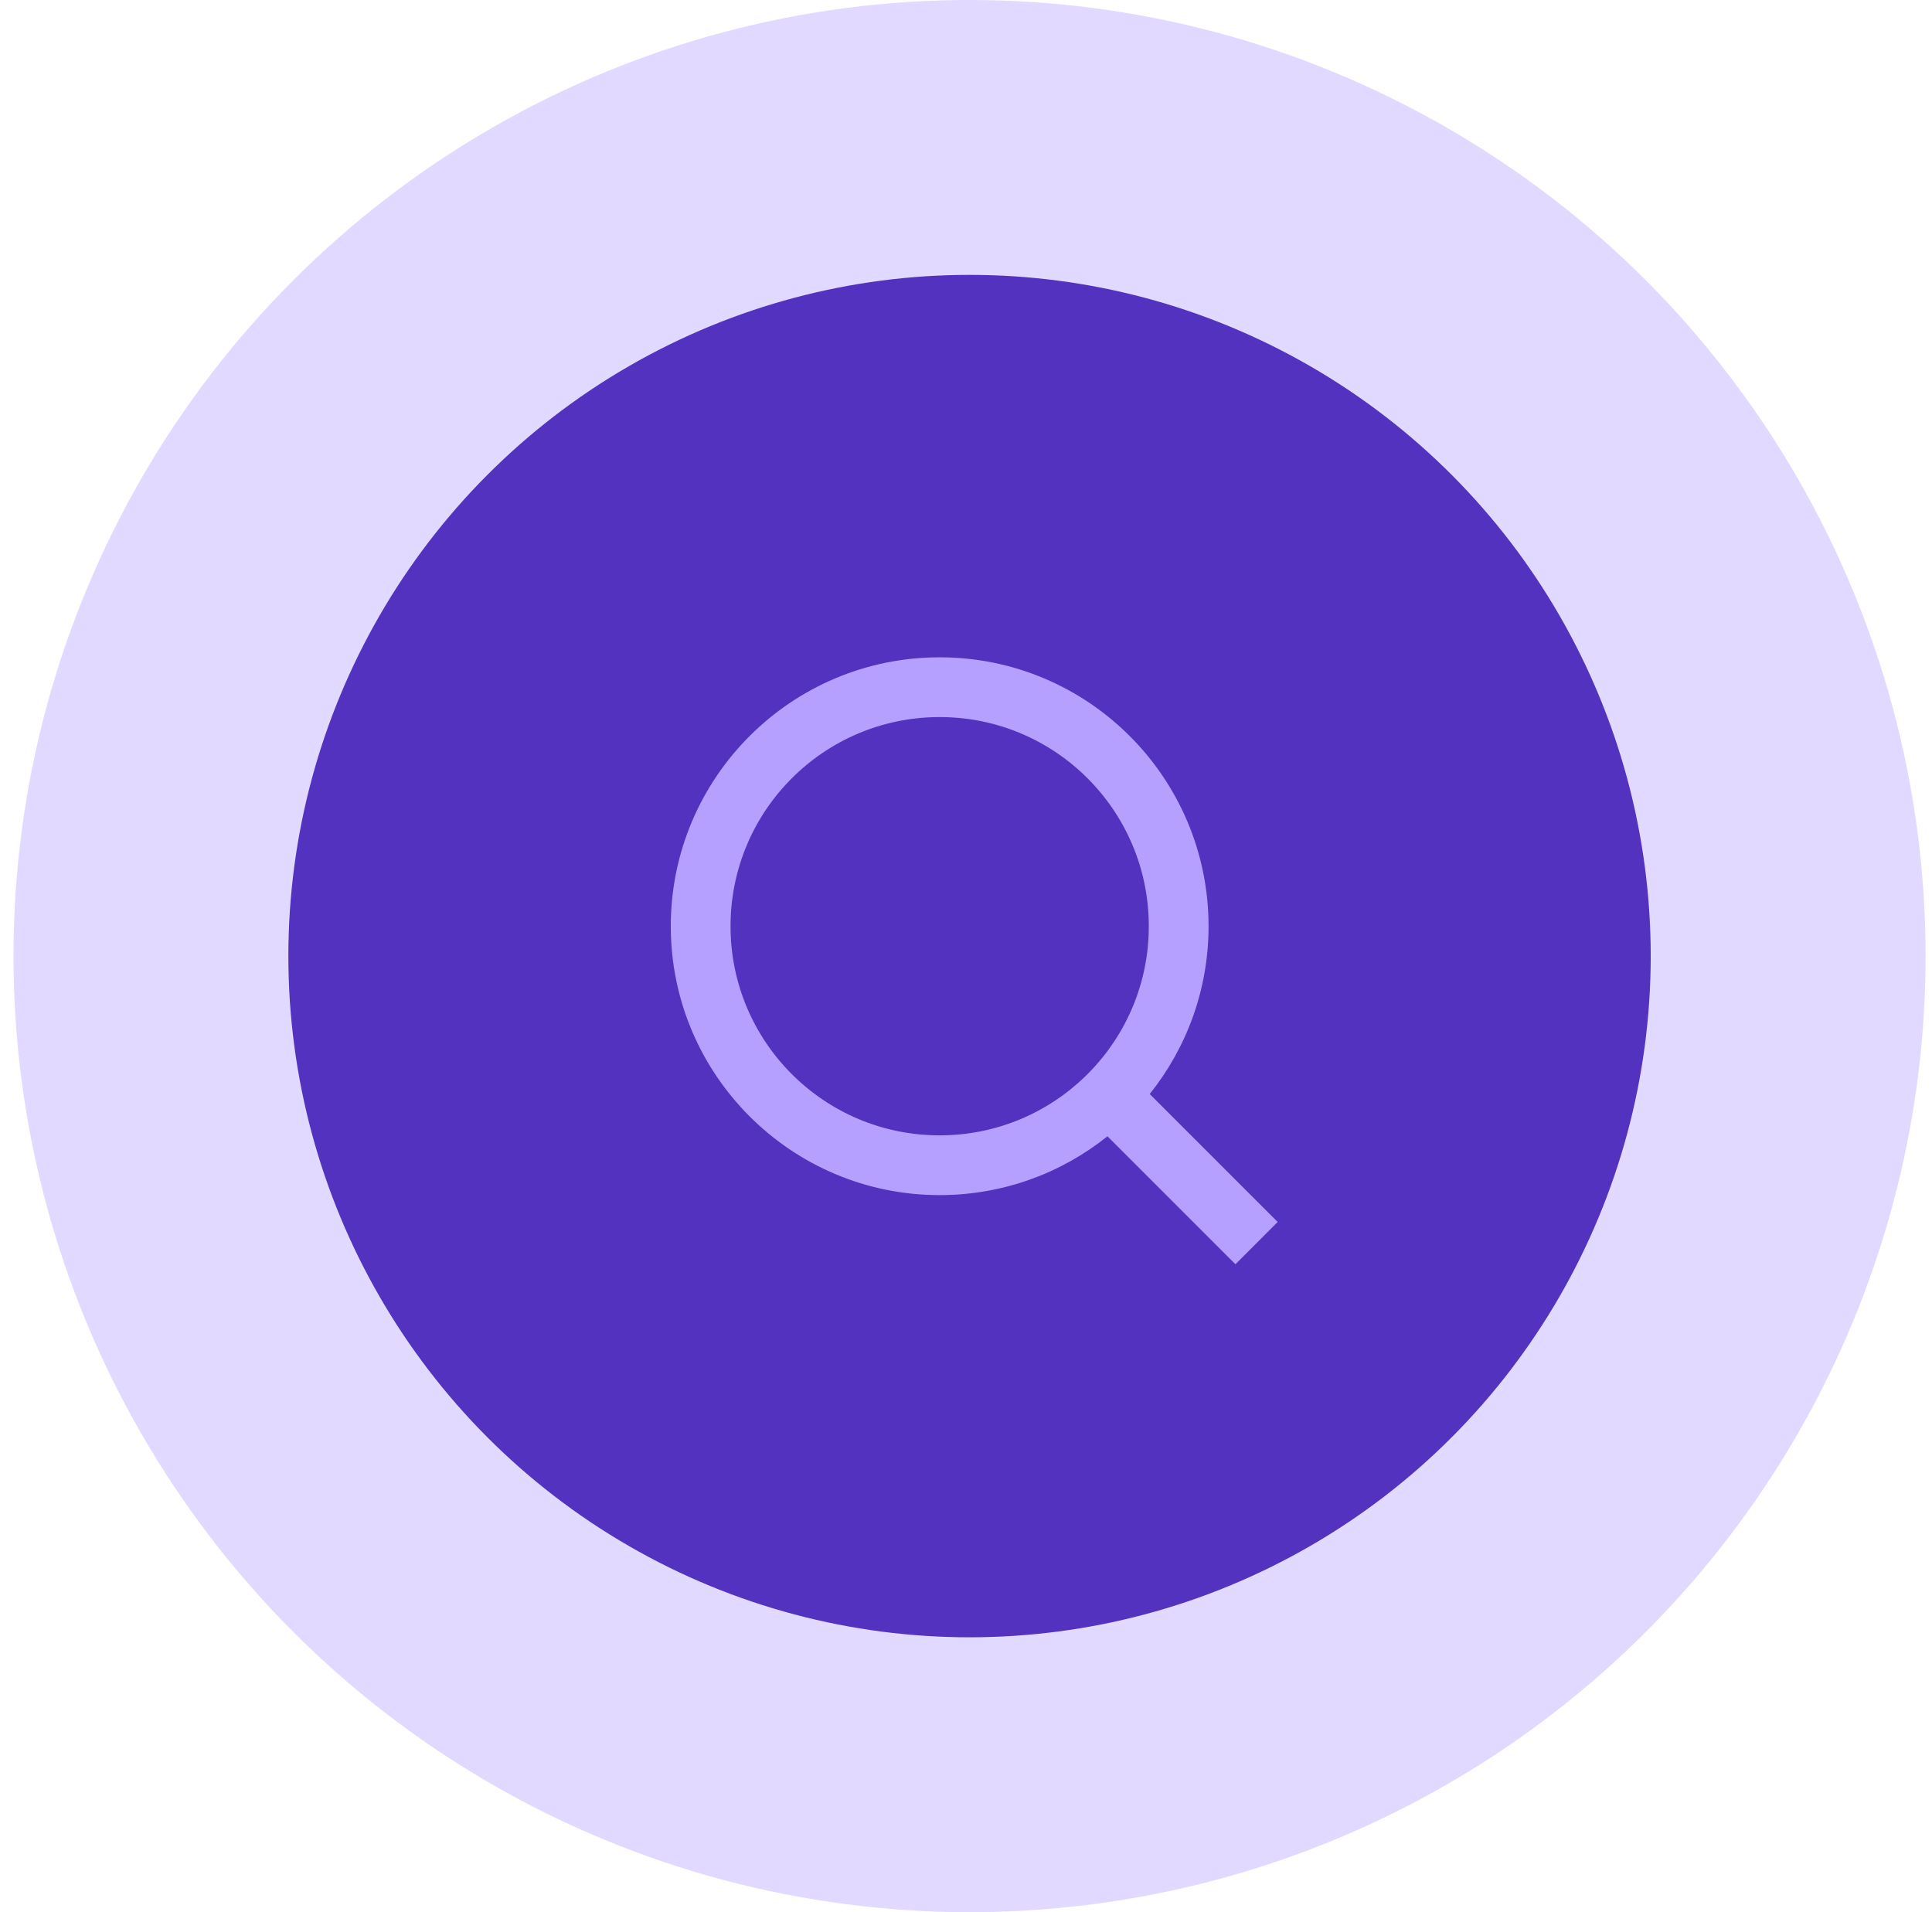 <svg width="97" height="96" viewBox="0 0 97 96" fill="none" xmlns="http://www.w3.org/2000/svg">
<circle cx="48.678" cy="48" r="48" fill="#6D42FF" fill-opacity="0.2"/>
<circle cx="48.678" cy="48" r="34.2" fill="#5232BF"/>
<path d="M57.724 54.925L64.148 61.349L62.027 63.471L55.603 57.047C53.293 58.895 50.364 60 47.178 60C39.726 60 33.678 53.952 33.678 46.5C33.678 39.048 39.726 33 47.178 33C54.63 33 60.678 39.048 60.678 46.5C60.678 49.686 59.572 52.615 57.724 54.925ZM54.715 53.812C56.549 51.922 57.678 49.343 57.678 46.5C57.678 40.699 52.979 36 47.178 36C41.377 36 36.678 40.699 36.678 46.5C36.678 52.301 41.377 57 47.178 57C50.021 57 52.6 55.871 54.49 54.037L54.715 53.812Z" fill="#B6A0FF"/>
</svg>
